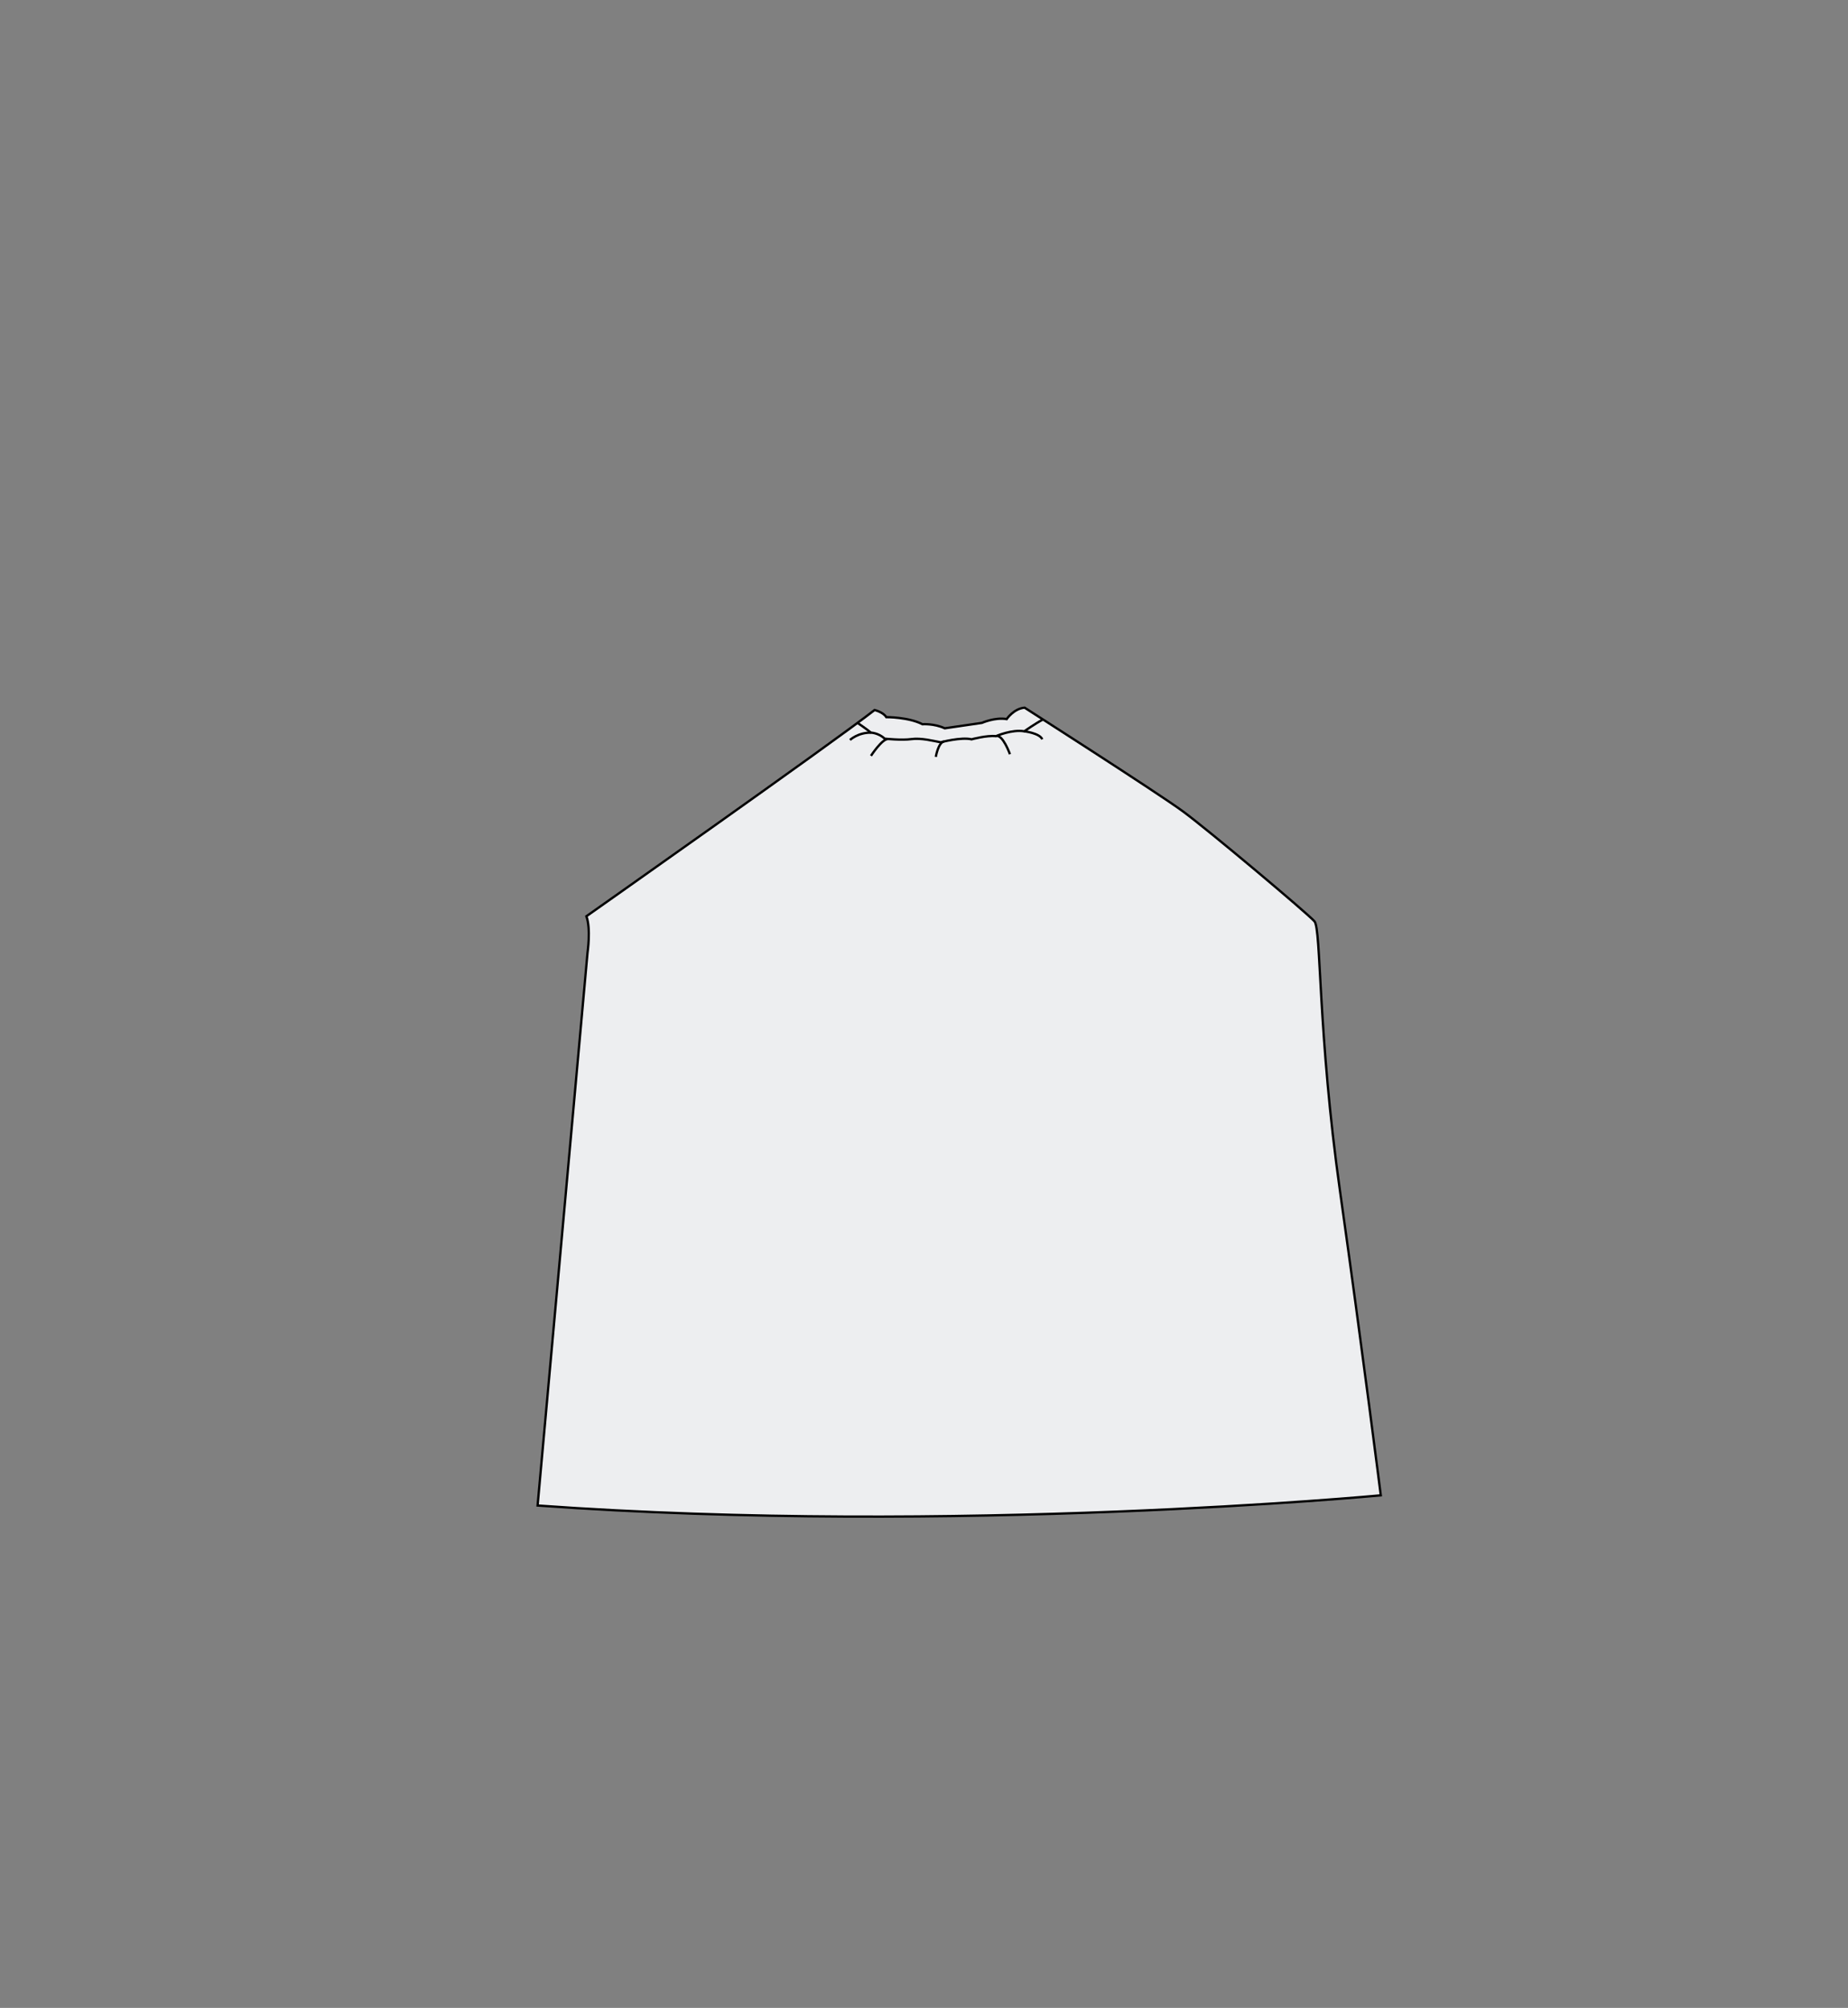 <?xml version="1.0" encoding="utf-8"?>
<!-- Generator: Adobe Illustrator 16.0.0, SVG Export Plug-In . SVG Version: 6.00 Build 0)  -->
<!DOCTYPE svg PUBLIC "-//W3C//DTD SVG 1.1//EN" "http://www.w3.org/Graphics/SVG/1.1/DTD/svg11.dtd">
<svg version="1.1" id="Capa_3" xmlns="http://www.w3.org/2000/svg" xmlns:xlink="http://www.w3.org/1999/xlink" x="0px" y="0px"
	 width="798.049px" height="866.959px" viewBox="0 0 798.049 866.959" enable-background="new 0 0 798.049 866.959"
	 xml:space="preserve">
<rect x="0" y="0" width="798.049" height="866.959" fill="#808080" stroke="none"/>
<path fill="#EDEEF0" stroke="#000000" stroke-miterlimit="10" d="M253.23,395.615c0,0,106.655-75.099,124.461-89.046
	c0,0,3.742,0.911,5.039,3.073c0,0,9.67-0.036,15.619,3.062c0,0,5.006-0.38,9.639,1.76c0,0,8.02-1.139,16.041-2.341
	c0,0,5.708-2.521,10.694-1.632c0,0,3.074-4.541,7.748-4.933c0,0,57.492,36.775,68.43,44.815
	c10.937,8.04,53.805,44.056,56.749,47.438c2.945,3.381,1.404,48.363,11.031,116.529s17.599,131.305,17.599,131.305
	s-184.004,17.336-364.12,4.396l21.561-238.693C253.721,411.346,255.238,401.009,253.23,395.615z"/>
<path fill="none" stroke="#000000" stroke-miterlimit="10" d="M370.322,312.124c0,0,3.989,2.688,5.798,4.217
	c0,0,3.166,0.052,5.958,2.598c0,0,7.322,0.786,11.499,0.188s9.654,0.825,12.646,1.374c0,0,8.874-2.356,13.357-1.283
	c0,0,6.529-1.791,10.523-1.361c0,0,6.882-3.023,12.201-2.103c0,0,5.091-3.531,7.933-5.011"/>
<path fill="none" stroke="#000000" stroke-miterlimit="10" d="M442.304,315.754c0,0,6.688,0.776,7.795,3.461"/>
<path fill="none" stroke="#000000" stroke-miterlimit="10" d="M436.142,325.655c0,0-3.149-8.818-6.039-7.798"/>
<path fill="none" stroke="#000000" stroke-miterlimit="10" d="M404.12,326.799c0,0,1.028-6.13,3.517-6.641"/>
<path fill="none" stroke="#000000" stroke-miterlimit="10" d="M376.124,326.343c0,0,4.839-7.443,7.456-7.266"/>
<path fill="none" stroke="#000000" stroke-miterlimit="10" d="M367.067,319.496c0,0,3.47-3.246,9.053-3.155"/>
</svg>
